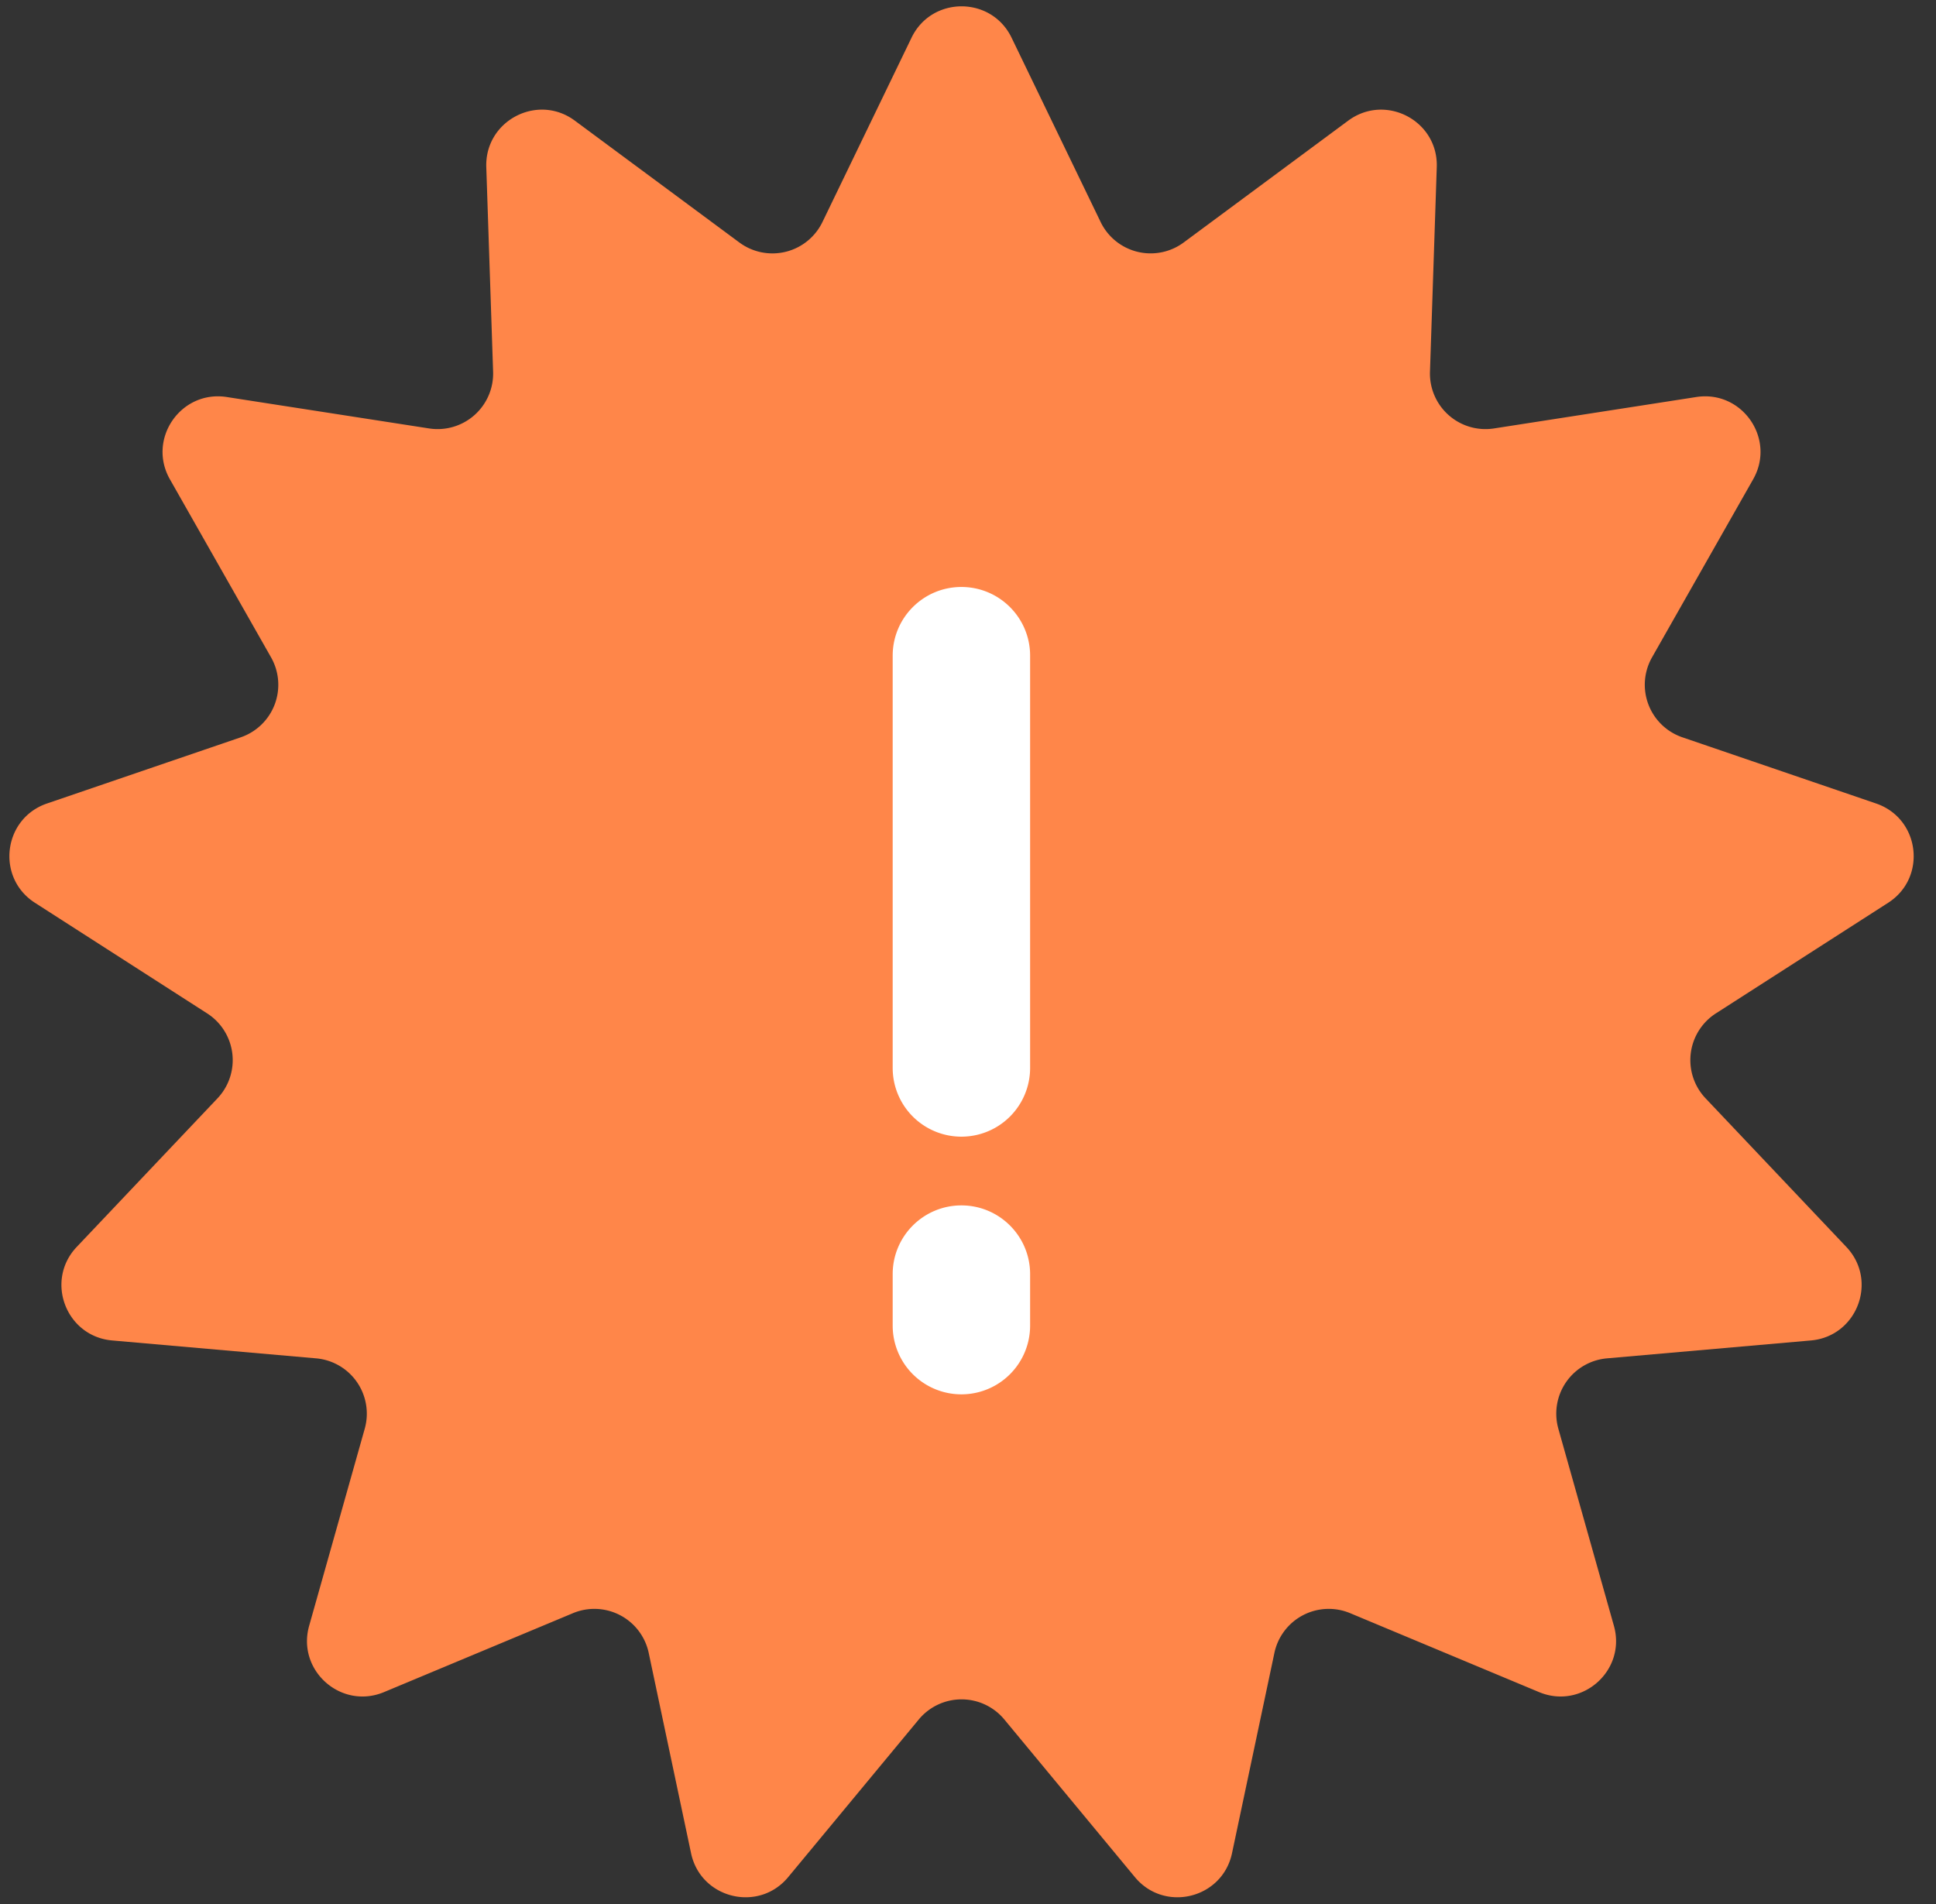 <svg xmlns="http://www.w3.org/2000/svg" width="61" height="60" fill="none"><rect width="100%" height="100%" fill="#333333" stroke="none"/><path fill="#FF8649" d="M28.721 1.188c.637-1.318 2.515-1.318 3.152 0l2.806 5.808a1.75 1.75 0 0 0 2.617.645l5.184-3.839c1.177-.87 2.84.002 2.79 1.465l-.214 6.447a1.75 1.75 0 0 0 2.018 1.787l6.374-.99c1.447-.224 2.514 1.321 1.79 2.594l-3.185 5.609a1.75 1.75 0 0 0 .955 2.52l6.104 2.086c1.386.474 1.612 2.338.38 3.129l-5.427 3.485a1.75 1.75 0 0 0-.325 2.677l4.435 4.683c1.007 1.063.341 2.819-1.117 2.947l-6.426.564a1.75 1.75 0 0 0-1.531 2.218l1.75 6.209c.398 1.409-1.007 2.654-2.358 2.09l-5.952-2.487a1.75 1.75 0 0 0-2.387 1.253l-1.335 6.31c-.303 1.433-2.126 1.882-3.06.755l-4.114-4.968a1.75 1.75 0 0 0-2.696 0l-4.115 4.968c-.933 1.127-2.757.678-3.06-.754l-1.334-6.311a1.75 1.75 0 0 0-2.387-1.253L12.1 53.322c-1.35.564-2.757-.681-2.359-2.09l1.751-6.209a1.75 1.75 0 0 0-1.531-2.218l-6.426-.564c-1.459-.128-2.124-1.884-1.118-2.947l4.436-4.683a1.75 1.75 0 0 0-.325-2.676l-5.427-3.486c-1.232-.791-1.006-2.655.38-3.129l6.103-2.085a1.75 1.75 0 0 0 .956-2.521l-3.186-5.609c-.723-1.273.344-2.818 1.79-2.594l6.375.99a1.75 1.75 0 0 0 2.018-1.787l-.215-6.447c-.049-1.463 1.614-2.336 2.79-1.465l5.185 3.84a1.75 1.75 0 0 0 2.617-.646z"/><path fill="#fff" fill-rule="evenodd" d="M30.292 18.497c1.196 0 2.165.97 2.165 2.165v12.992a2.165 2.165 0 1 1-4.33 0V20.662c0-1.195.969-2.165 2.165-2.165M30.292 37.985c1.196 0 2.165.97 2.165 2.165v1.624a2.165 2.165 0 1 1-4.33 0V40.15c0-1.195.969-2.165 2.165-2.165" clip-rule="evenodd"/></svg>